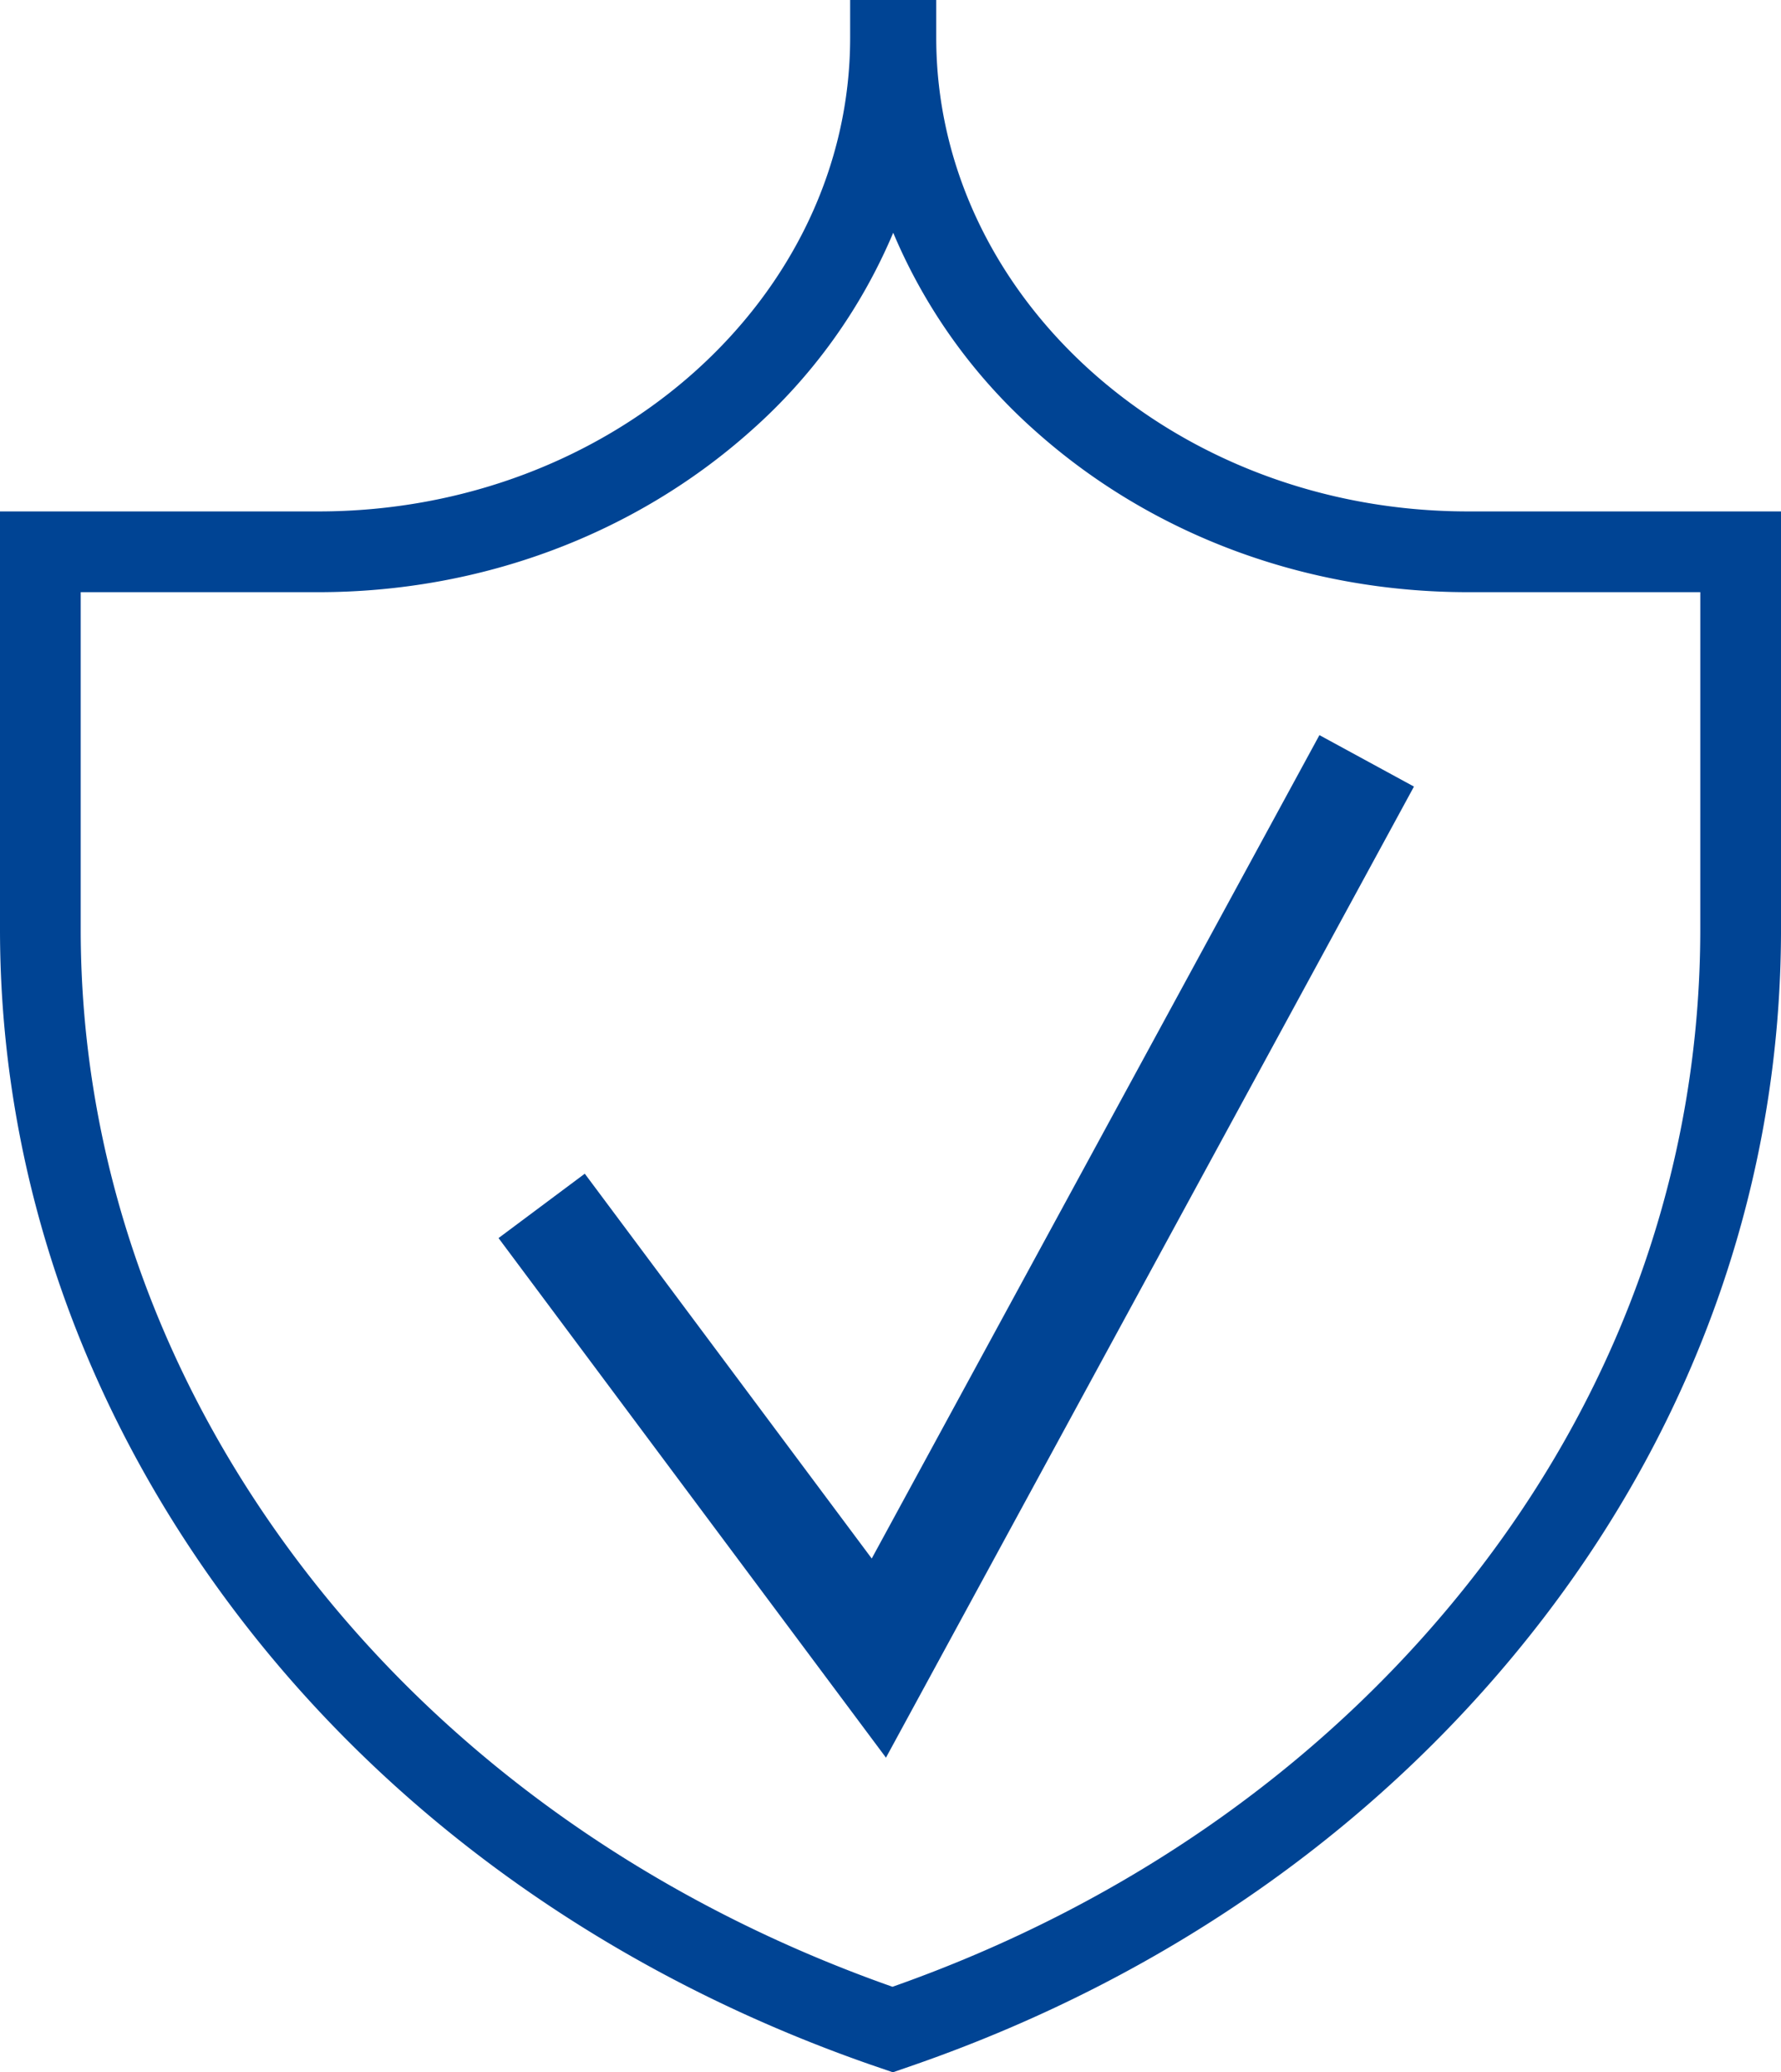 <?xml version="1.0" encoding="UTF-8"?> <svg xmlns="http://www.w3.org/2000/svg" width="330.999" height="384.94" viewBox="0 0 330.999 384.94"> <g id="Group_2" data-name="Group 2" transform="translate(1610 -348)"> <g id="protection" transform="translate(-1636.97 348)"> <path id="Path_32" data-name="Path 32" d="M299.8,95C245.186,95,200.97,55.248,200.97,7V0h-16V7c0,48.248-44.216,88-98.833,88H26.97v77.627c0,45.87,15.6,90.113,44.632,127.947,28.914,37.676,69.521,66.363,117.2,82.959l4.107,1.407,4.077-1.408c47.676-16.6,87.924-45.283,116.838-82.959,29.035-37.834,44.147-82.077,44.147-127.947V95Zm43.167,77.627c0,42.538-14.024,83.624-41.031,118.814-26.948,35.115-64.576,61.939-109.094,77.615-44.518-15.676-82.458-42.5-109.406-77.615C56.432,256.251,41.97,215.166,41.97,172.627V110H86.137c30.363,0,58.915-10.808,80.4-29.979a102.046,102.046,0,0,0,26.438-36.787,102.254,102.254,0,0,0,26.438,36.849C240.888,99.254,269.44,110,299.8,110H342.97Z" fill="#004494"></path> </g> <path id="Path_51" data-name="Path 51" d="M-1509.333,572l62.667,84L-1356,489.333" fill="none" stroke="#004494" stroke-width="20"></path> </g> </svg> 